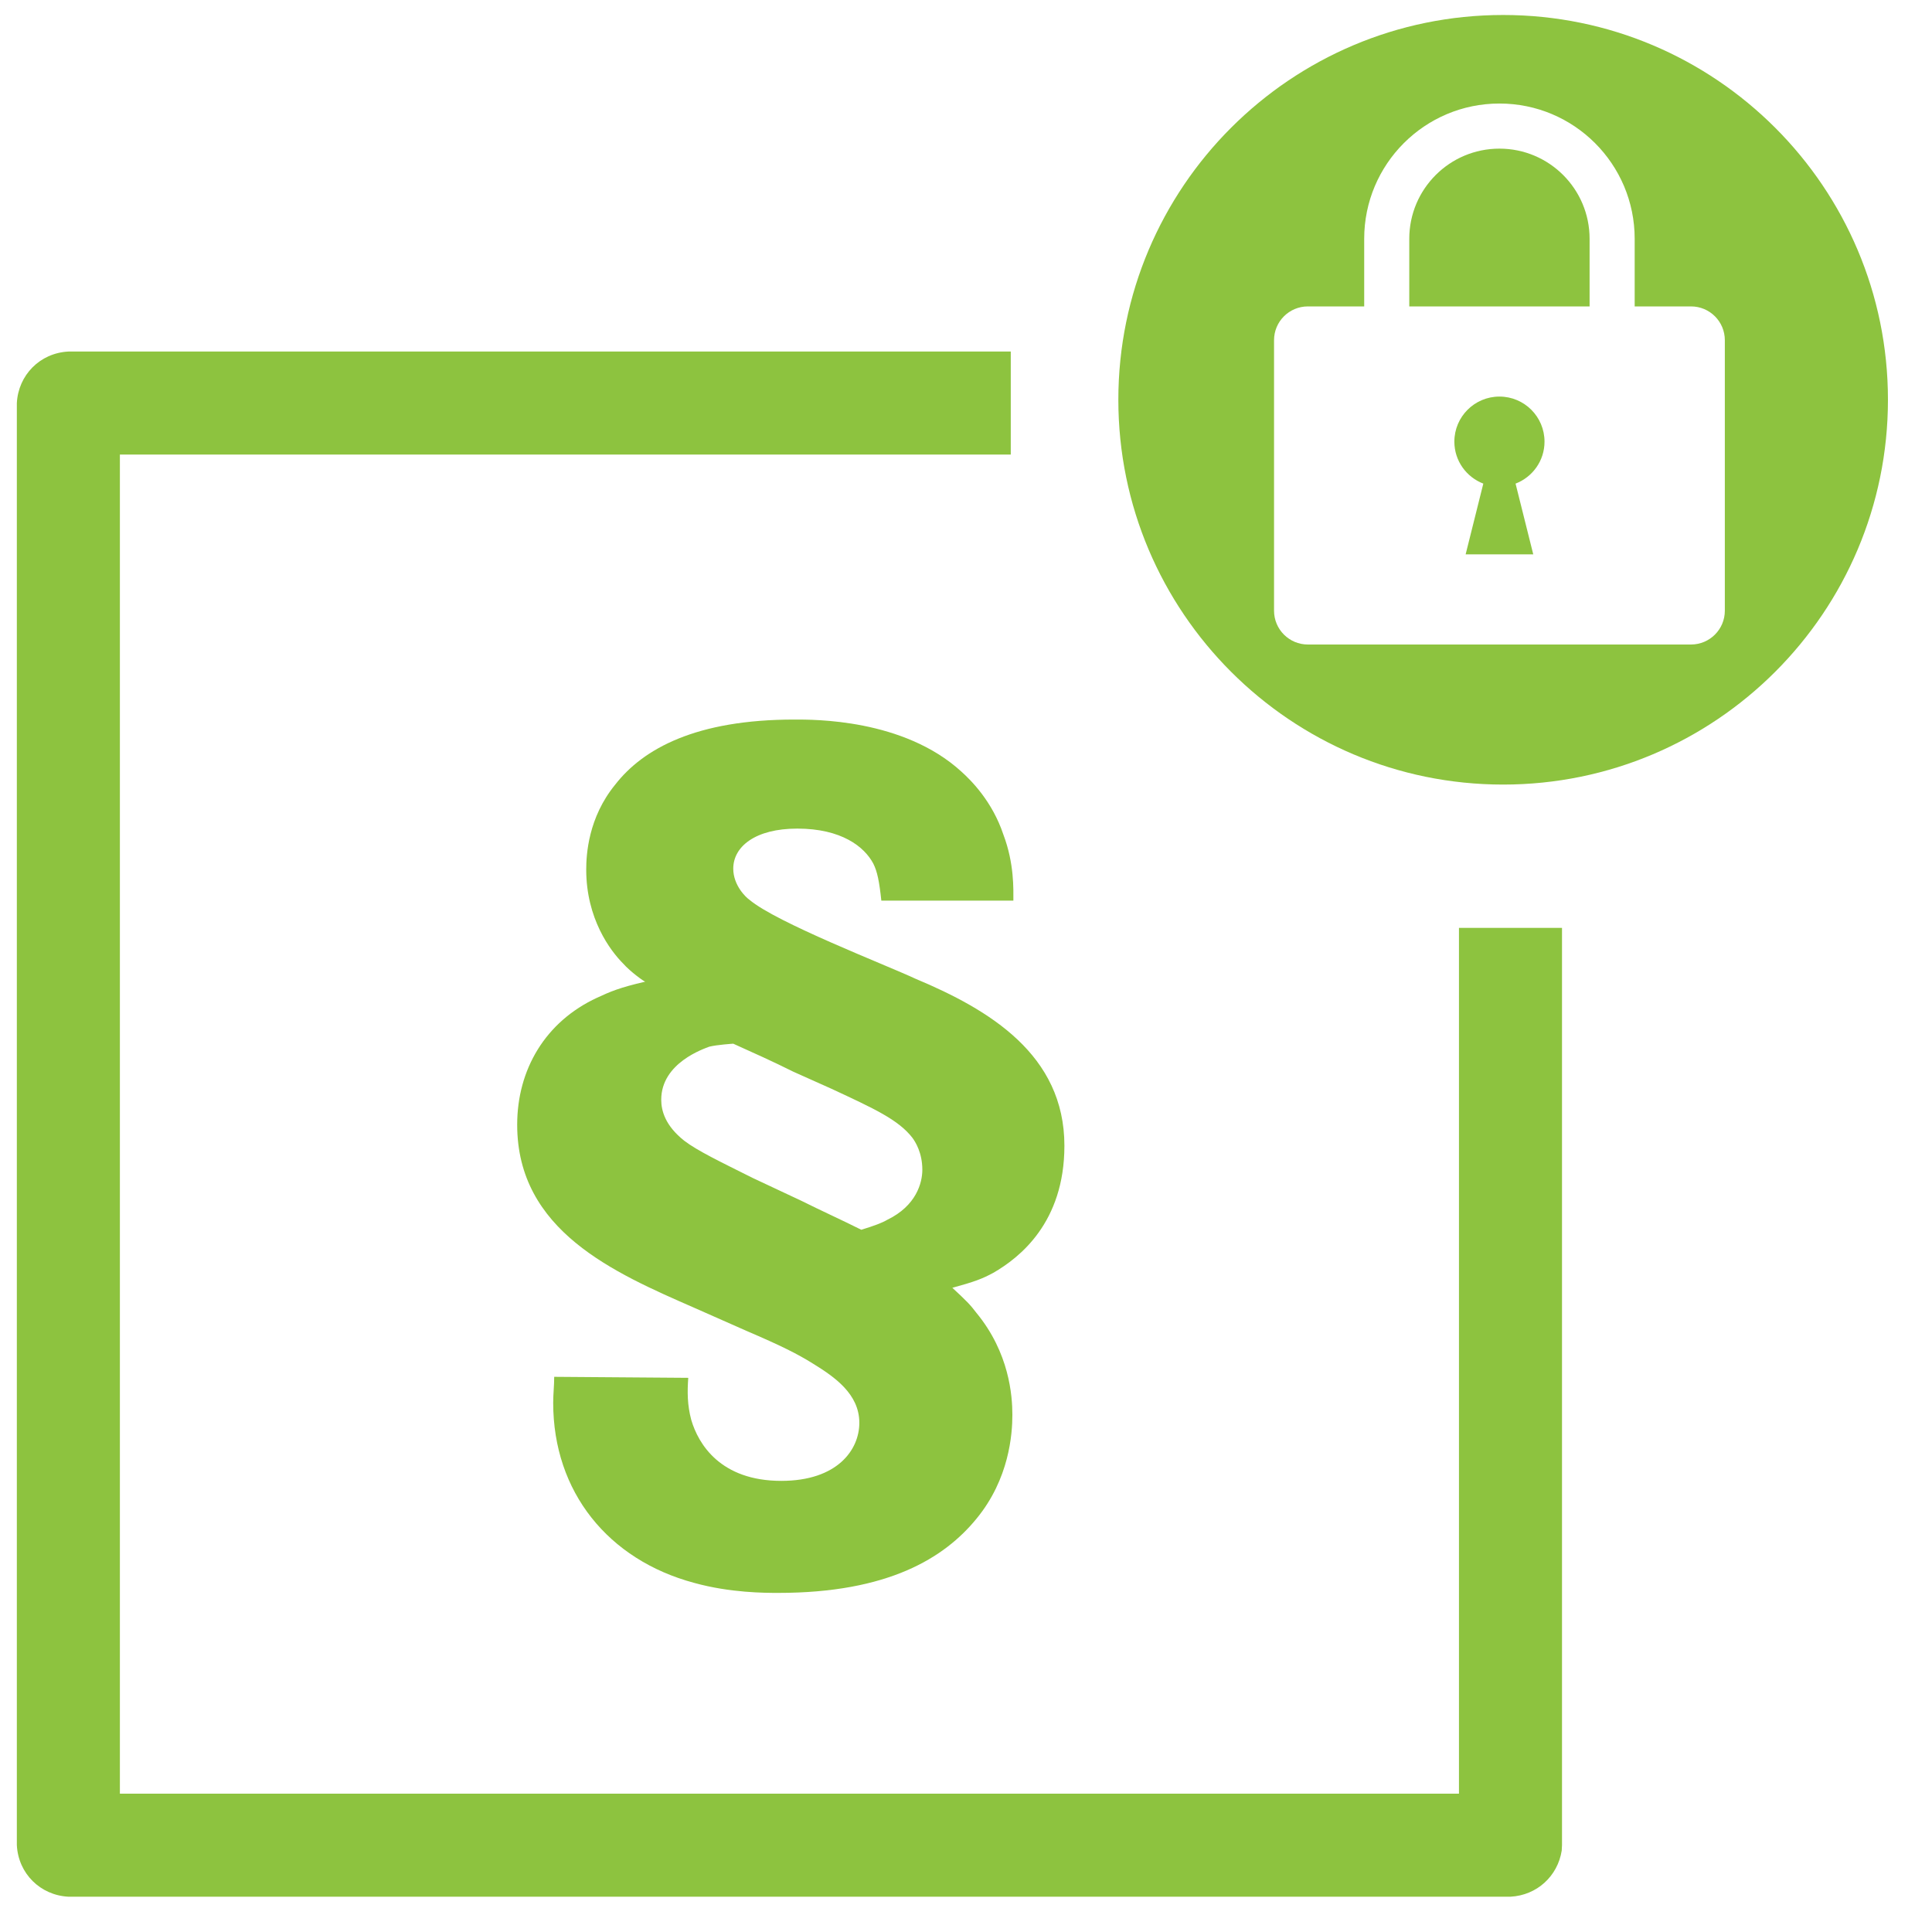 <?xml version="1.0" encoding="UTF-8" standalone="no"?><!DOCTYPE svg PUBLIC "-//W3C//DTD SVG 1.1//EN" "http://www.w3.org/Graphics/SVG/1.1/DTD/svg11.dtd"><svg width="100%" height="100%" viewBox="0 0 75 75" version="1.1" xmlns="http://www.w3.org/2000/svg" xmlns:xlink="http://www.w3.org/1999/xlink" xml:space="preserve" xmlns:serif="http://www.serif.com/" style="fill-rule:evenodd;clip-rule:evenodd;stroke-linejoin:round;stroke-miterlimit:1.414;"><g><g><path d="M60.626,71.839c-0.157,0.994 -0.964,1.737 -1.989,1.791l-55.983,0c-1.085,-0.057 -1.942,-0.894 -2,-2l0,-55.983c0.057,-1.085 0.894,-1.942 2,-2l36.584,0l0,4l-34.584,0l0,51.983l51.983,0l0,-33.609l4,0l0,35.609c-0.004,0.07 -0.007,0.139 -0.011,0.209Z" style="fill:#8dc33f;fill-rule:nonzero;"/><path d="M21.514,53.448c0,0.349 -0.039,0.66 -0.039,1.01c0,3.456 2.136,6.097 5.476,6.99c1.398,0.388 2.757,0.388 3.262,0.388c4.272,0 6.447,-1.359 7.689,-2.874c1.282,-1.553 1.398,-3.301 1.398,-4.038c0,-0.738 -0.116,-2.408 -1.398,-3.962c-0.233,-0.31 -0.388,-0.466 -0.932,-0.97c0.855,-0.233 1.165,-0.35 1.593,-0.583c1.009,-0.583 2.757,-1.942 2.757,-4.932c0,-3.534 -2.913,-5.282 -5.787,-6.485c-1.165,-0.544 -5.398,-2.175 -6.446,-3.068c-0.117,-0.078 -0.622,-0.544 -0.622,-1.204c0,-0.855 0.855,-1.554 2.486,-1.554c1.709,0 2.602,0.699 2.951,1.36c0.156,0.31 0.233,0.699 0.311,1.436l5.126,0c0,-0.427 0.039,-1.436 -0.388,-2.563c-0.427,-1.281 -1.243,-2.097 -1.631,-2.446c-2.253,-2.058 -5.748,-2.02 -6.486,-2.02c-3.805,0 -5.864,1.127 -6.951,2.525c-1.049,1.281 -1.126,2.718 -1.126,3.301c0,1.902 0.932,3.145 1.437,3.65c0.272,0.311 0.815,0.699 0.854,0.699c-1.01,0.233 -1.359,0.388 -1.864,0.621c-2.019,0.932 -3.107,2.797 -3.107,4.932c0,4.117 3.767,5.748 6.874,7.107l2.019,0.893c1.36,0.583 1.981,0.894 2.602,1.282c0.816,0.505 1.787,1.165 1.787,2.291c0,1.049 -0.855,2.253 -3.029,2.253c-2.369,0 -3.224,-1.437 -3.496,-2.369c-0.155,-0.583 -0.155,-1.088 -0.116,-1.631l-5.204,-0.039Zm7.689,-7.728c-1.242,-0.622 -2.136,-1.049 -2.64,-1.437c-0.738,-0.583 -0.894,-1.165 -0.894,-1.592c0,-1.437 1.67,-1.981 1.864,-2.059c0.311,-0.077 0.932,-0.116 0.932,-0.116c0.777,0.349 1.554,0.699 2.331,1.087l1.475,0.66c1.67,0.777 2.602,1.204 3.146,1.903c0.116,0.156 0.388,0.583 0.388,1.243c0,0.505 -0.233,1.398 -1.359,1.942c-0.194,0.116 -0.505,0.233 -1.01,0.388c-0.776,-0.388 -1.553,-0.738 -2.33,-1.126l-1.903,-0.893Z" style="fill:#8dc33f;fill-rule:nonzero;"/><g><path d="M58.352,0.582c8.244,0 14.938,6.693 14.938,14.937c0,8.245 -6.694,14.938 -14.938,14.938c-8.245,0 -14.938,-6.693 -14.938,-14.938c0,-8.244 6.693,-14.937 14.938,-14.937Zm5.106,11.313l0,-2.625c0,-2.9 -2.35,-5.251 -5.25,-5.251c-2.899,0 -5.25,2.351 -5.25,5.251l0,2.625l-2.187,0c-0.725,0 -1.313,0.587 -1.313,1.312l0,10.5c0,0.725 0.588,1.313 1.313,1.313l14.875,0c0.725,-0.001 1.312,-0.588 1.312,-1.313l0,-10.5c0,-0.725 -0.587,-1.312 -1.312,-1.312l-2.188,0Zm-6.562,9.625l2.625,0l-0.687,-2.746c0.656,-0.252 1.124,-0.884 1.124,-1.629c0,-0.967 -0.783,-1.75 -1.75,-1.75c-0.966,0 -1.75,0.783 -1.75,1.75c0,0.745 0.468,1.377 1.124,1.629l-0.686,2.746Zm4.812,-12.25c0,-1.933 -1.567,-3.5 -3.5,-3.5c-1.933,0 -3.5,1.567 -3.5,3.5l0,2.625l7,0l0,-2.625Z" style="fill:#8dc33f;"/></g></g></g></svg>
